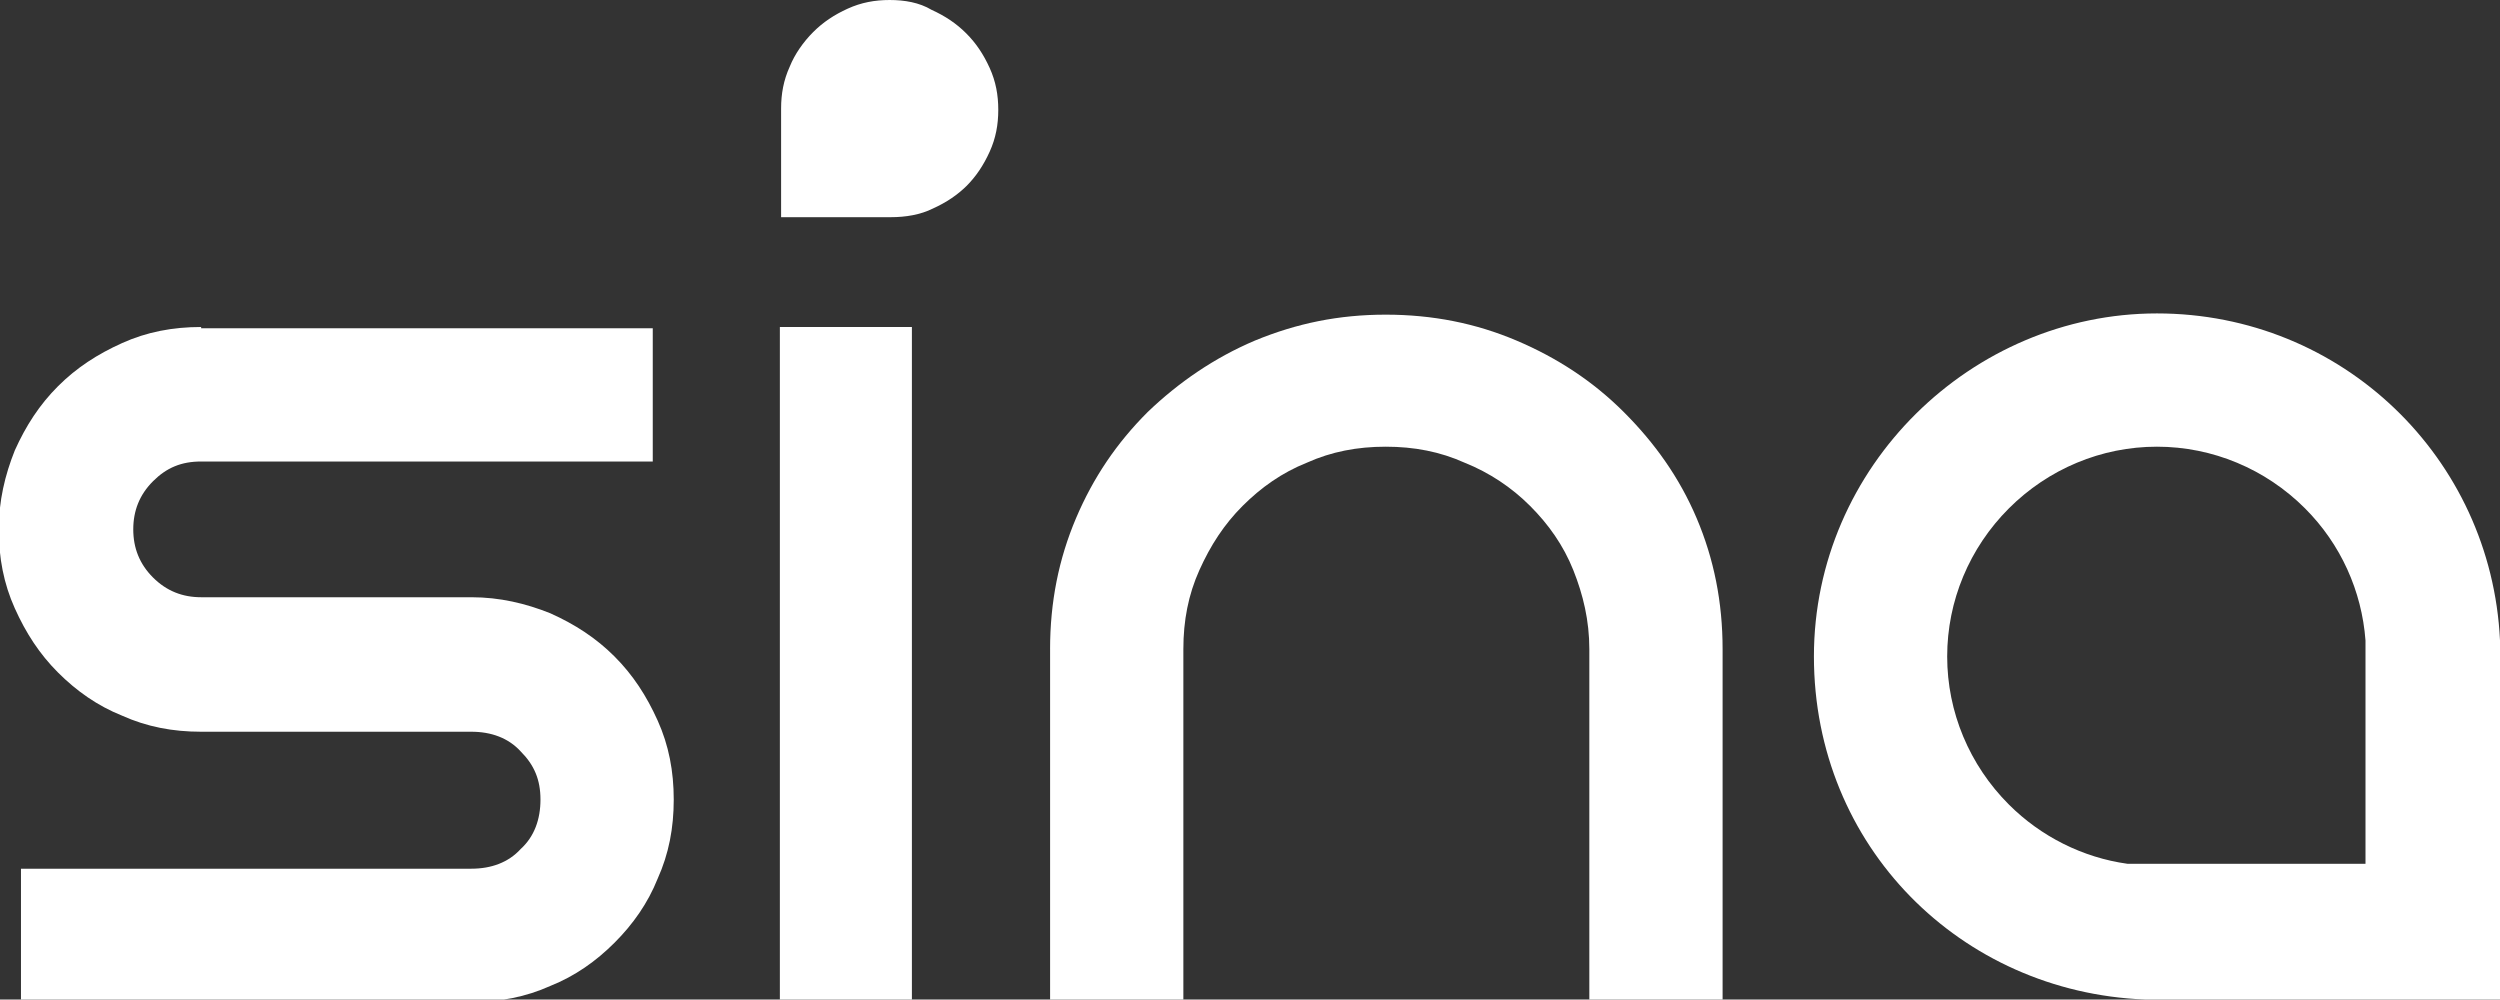 <?xml version="1.0" encoding="UTF-8"?>
<svg id="Ebene_1" xmlns="http://www.w3.org/2000/svg" version="1.1" viewBox="0 0 202.6 81">
  <rect x="0" y="0" width="202.6" height="81" fill="#333333" stroke="none"/>
  <!-- Generator: Adobe Illustrator 29.5.1, SVG Export Plug-In . SVG Version: 2.1.0 Build 141)  -->
  <defs>
    <style>
      .st0 {
        fill: #fff;
      }
    </style>
  </defs>
  <path class="st0" d="M172.4,70c-3.6-.5-7-2.2-9.6-4.8-3.2-3.2-5-7.5-5-12s1.8-8.8,5-12,7.5-5,12-5,8.8,1.8,12,5c2.9,2.9,4.6,6.7,4.9,10.7v18.1h-19.3,0ZM202.6,52.3v-.4c-.7-14.8-12.8-26.5-27.8-26.5s-27.8,12.4-27.8,27.8,11.9,27.2,26.8,27.8h28.8v-28.7"/>
  <rect class="st0" x="63.2" y="26.5" width="10.7" height="54.5"/>
  <path class="st0" d="M85.1,52.6v28.4h10.8v-28.4c0-2.3.4-4.4,1.3-6.4s2-3.7,3.5-5.2,3.2-2.7,5.2-3.5c2-.9,4.1-1.3,6.4-1.3s4.4.4,6.4,1.3c2,.8,3.8,2,5.3,3.5s2.7,3.2,3.5,5.2c.8,2,1.3,4.1,1.3,6.4v28.4h10.8v-28.4c0-3.8-.7-7.3-2.1-10.6-1.4-3.3-3.4-6.1-5.9-8.6s-5.4-4.4-8.7-5.8c-3.3-1.4-6.8-2.1-10.6-2.1s-7.2.7-10.6,2.1c-3.3,1.4-6.2,3.4-8.7,5.8-2.5,2.5-4.4,5.3-5.8,8.6s-2.1,6.8-2.1,10.6"/>
  <path class="st0" d="M16.3,26.5c-2.3,0-4.4.4-6.4,1.3s-3.7,2-5.2,3.5-2.6,3.2-3.5,5.2c-.8,2-1.3,4.1-1.3,6.4s.4,4.4,1.3,6.4c.9,2,2,3.7,3.5,5.2s3.2,2.7,5.2,3.5c2,.9,4.1,1.3,6.4,1.3h21.9c1.6,0,3,.5,4,1.6,1.1,1.1,1.6,2.3,1.6,3.9s-.5,3-1.6,4c-1,1.1-2.4,1.6-4,1.6H1.7v10.8h36.5c2.3,0,4.4-.4,6.4-1.3,2-.8,3.7-2,5.2-3.5s2.7-3.2,3.5-5.2c.9-2,1.3-4.1,1.3-6.4s-.4-4.4-1.3-6.4c-.9-2-2-3.7-3.5-5.2s-3.2-2.6-5.2-3.5c-2-.8-4.1-1.3-6.4-1.3h-21.9c-1.5,0-2.8-.5-3.9-1.6-1.1-1.1-1.6-2.4-1.6-3.9s.5-2.8,1.6-3.9c1.1-1.1,2.3-1.6,3.9-1.6h36.6v-10.8H16.3Z"/>
  <path class="st0" d="M78.3,15.1c.8-.8,1.4-1.7,1.9-2.8s.7-2.2.7-3.4-.2-2.3-.7-3.4-1.1-2-1.9-2.8-1.7-1.4-2.8-1.9c-1-.6-2.2-.8-3.4-.8s-2.3.2-3.4.7c-1.1.5-2,1.1-2.8,1.9s-1.5,1.8-1.9,2.8c-.5,1.1-.7,2.2-.7,3.4v8.8h8.9c1.2,0,2.4-.2,3.4-.7,1.1-.5,2-1.1,2.8-1.9"/>
</svg>